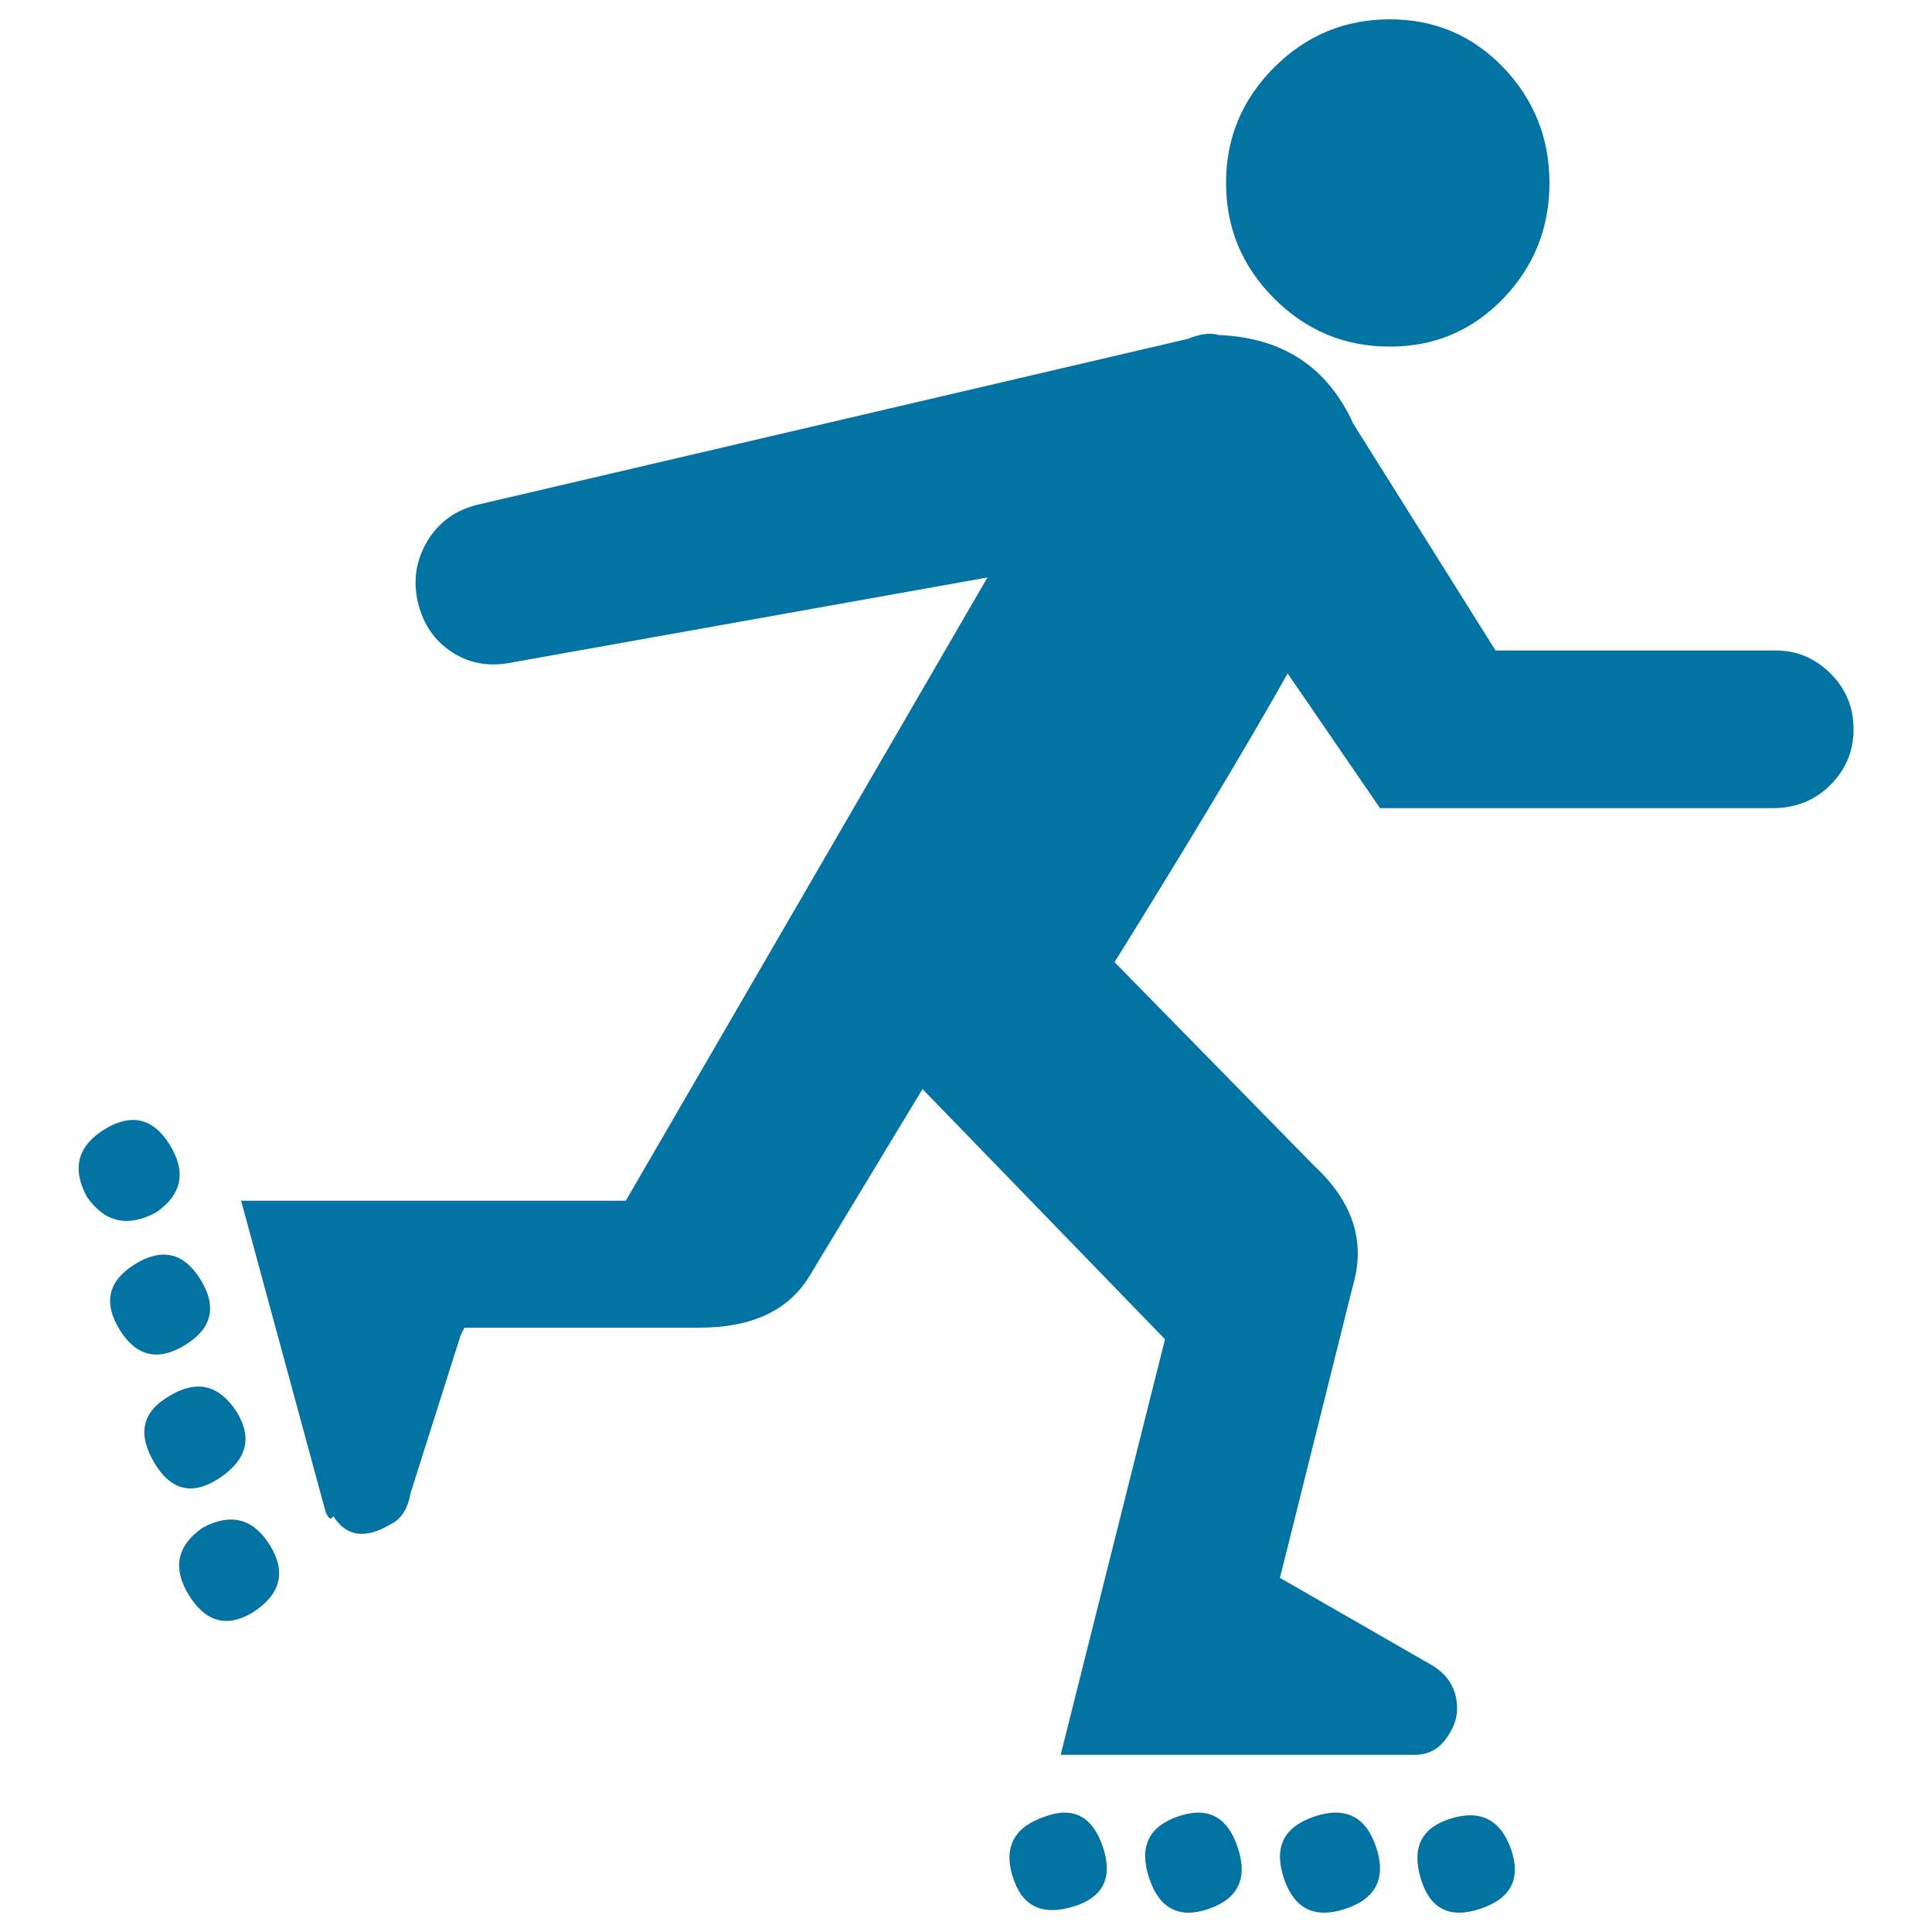 <svg xmlns="http://www.w3.org/2000/svg" viewBox="0 0 1000 1000" style="fill:#0273a2">
<title>Roller Skater SVG icon</title>
<g><g><path d="M719.3,10c-23.2,0-43.2,8.3-59.8,24.9c-16.6,16.6-24.9,36.5-24.9,59.8c0,23.2,8.3,43.2,24.9,59.8c16.6,16.6,36.5,24.9,59.8,24.9c23.2,0,42.8-8.3,58.8-24.9c15.9-16.6,23.9-36.5,23.9-59.8c0-23.2-8-43.2-23.9-59.8C762.1,18.3,742.5,10,719.3,10z"/><path d="M87.9,592.6c-8.6-13.9-19.9-16.6-33.9-8c-13.9,8.6-16.9,20.3-9,34.9c9.3,13.3,21.2,15.9,35.9,8C94.2,618.2,96.5,606.6,87.9,592.6z"/><path d="M103.8,662.3c-8.6-13.9-19.9-16.6-33.9-8c-13.9,8.6-16.6,19.9-8,33.9c8.6,13.9,19.9,16.6,33.9,8C109.8,687.6,112.4,676.3,103.8,662.3z"/><path d="M122.7,731.1c-9.3-14.6-21.2-17.3-35.9-8c-13.3,8-15.6,19.3-7,33.9s19.9,17.3,33.9,8C127.7,755.6,130.7,744.3,122.7,731.1z"/><path d="M139.7,799.8c-8.6-13.9-20.3-16.9-34.9-9c-13.3,9.3-15.6,20.9-7,34.9c8.6,13.9,19.6,16.9,32.9,9C145.3,825.3,148.3,813.7,139.7,799.8z"/><path d="M541,940.2c-15.9,5.3-21.6,15.6-16.9,30.9c4.6,15.3,14.9,20.6,30.9,15.9c15.9-4.6,21.2-14.9,15.9-30.9C565.6,940.2,555.6,934.9,541,940.2z"/><path d="M609.7,940.2c-15.3,5.3-20.2,15.9-14.9,31.9c5.3,15.9,15.6,21.2,30.9,15.9c15.3-5.3,20.3-15.9,14.9-31.9C635.3,940.2,625,934.9,609.7,940.2z"/><path d="M680.4,940.2c-15.9,5.3-21.2,15.9-15.9,31.9c5.3,15.9,15.9,21.2,31.9,15.9c15.9-5.3,21.2-15.9,15.9-31.9C707,940.2,696.4,934.9,680.4,940.2z"/><path d="M751.2,941.2c-15.3,4.6-20.6,14.9-15.9,30.9c4.7,15.9,14.9,21.2,30.9,15.9c15.9-5.3,21.2-15.6,15.9-30.9C776.7,941.9,766.4,936.6,751.2,941.2z"/><path d="M919.5,336.7H774.1l-73.7-117.5c-13.3-29.2-36.5-44.5-69.7-45.8c-4-1.3-9.3-0.7-15.9,2L248.2,261c-12,2.7-20.9,9-26.9,18.9c-6,10-7.6,20.6-5,31.9c2.7,11.3,8.6,19.9,17.9,25.9c9.3,6,19.9,7.6,31.9,5l245-43.8L323.9,621.5H188.5h-63.7l43.8,161.3c1.3,2.7,2.3,3.7,3,3l1-1c6.6,10.6,16.6,12,29.9,4c5.3-2.7,8.6-8,10-15.9l25.9-81.7l2-4h121.5c27.9,0,47.1-9.3,57.8-27.9l57.8-95.6l125.5,129.5L549,908.3h183.3c6.6,0,12-2.7,15.9-8c4-5.3,6-10.6,6-15.9c0-9.3-4-16.6-12-21.9l-79.7-45.8l37.8-151.4c6.6-22.6,0-43.2-19.9-61.7L576.9,498c37.2-59.8,67.1-109.6,89.6-149.4l47.8,69.7h31.9h171.3c12,0,21.9-4,29.9-12c8-8,12-17.6,12-28.9s-4-20.9-12-28.9C939.4,340.7,930.1,336.7,919.5,336.7z"/></g></g>
</svg>